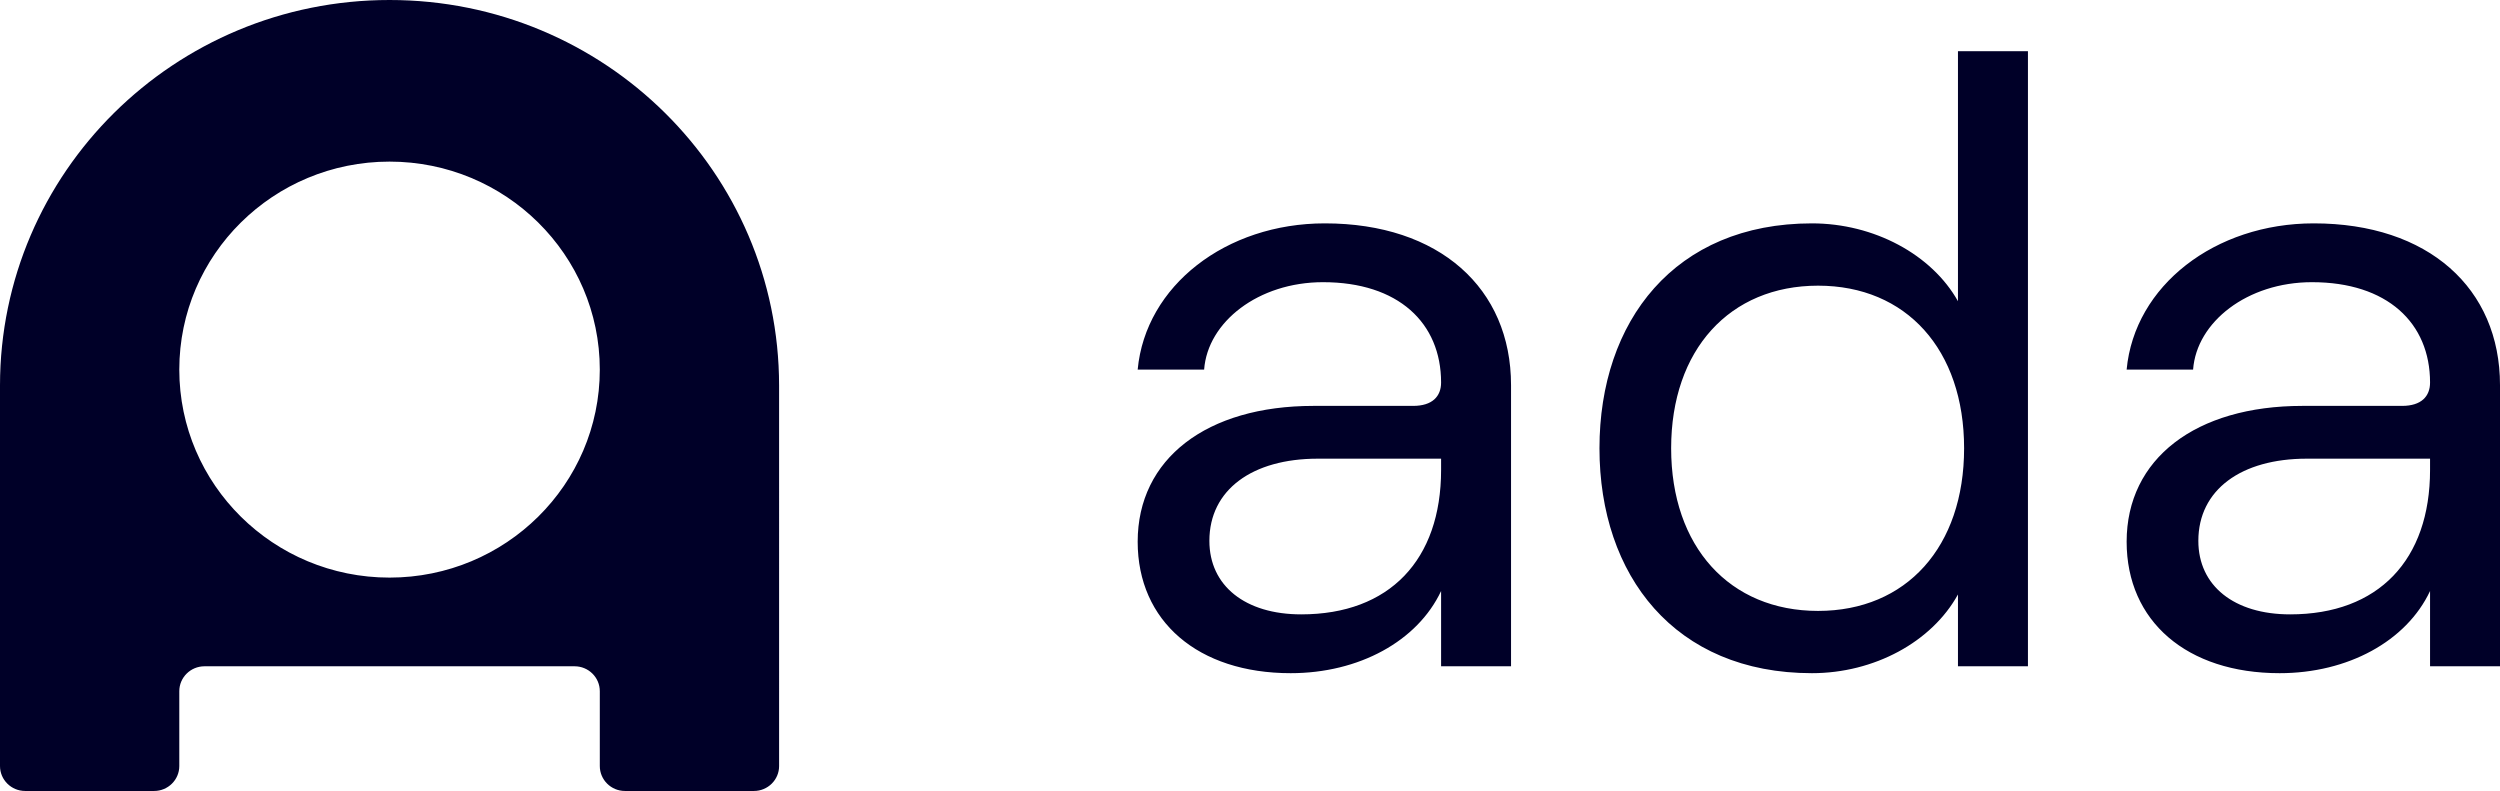 <svg xmlns="http://www.w3.org/2000/svg" width="1928" height="610" fill="none" viewBox="0 0 1928 610"><path fill="#000028" fill-rule="evenodd" d="M1874.058 362.388v-8.662h-95.082c-50.588 0-83.614 24.01-83.614 63.368 0 34.696 27.624 56.706 70.788 56.706 68.124 0 107.908-42.018 107.908-111.412zM1928 297.022V513.84h-53.942v-58.048c-18.202 38.698-63.388 63.366-115.998 63.366-71.48 0-117.998-40.016-117.998-101.382 0-64.05 53.276-104.748 135.534-104.748h76.88c14.848 0 21.582-7.344 21.582-18.008 0-46.042-33.05-77.396-91.038-77.396-49.896 0-89.014 30.694-91.704 67.392h-51.254c6.068-64.708 68.1-112.752 144.314-112.752 88.326 0 143.624 50.02 143.624 124.758zM1514.716 345.7c0-76.032-44.52-125.392-112.62-125.392-68.124 0-113.31 49.36-113.31 125.392 0 76.078 45.186 125.44 113.31 125.44 68.1 0 112.62-49.362 112.62-125.44zm-281.204 0c0-98.064 57.988-173.436 163.85-173.436 47.898 0 92.394 24.01 112.618 60.024V39.504h53.968V513.84h-53.968v-55.388c-20.224 36.698-64.72 60.706-112.618 60.706-105.862 0-163.85-75.396-163.85-173.458zm-122.14 16.688v-8.662h-95.082c-50.564 0-83.614 24.01-83.614 63.368 0 34.696 27.648 56.706 70.812 56.706 68.1 0 107.884-42.018 107.884-111.412zm53.942-65.366V513.84h-53.942v-58.048c-18.202 38.698-63.388 63.366-115.998 63.366-71.454 0-117.996-40.016-117.996-101.382 0-64.05 53.276-104.748 135.532-104.748h76.88c14.848 0 21.582-7.344 21.582-18.008 0-46.042-33.026-77.396-91.038-77.396-49.896 0-89.014 30.694-91.704 67.392h-51.252c6.066-64.708 68.098-112.752 144.314-112.752 88.324 0 143.622 50.02 143.622 124.758zM300.418 445.446c-89.558 0-162.147-71.808-162.147-160.406 0-88.596 72.589-160.405 162.147-160.405 89.532 0 162.146 71.81 162.146 160.405 0 88.598-72.614 160.406-162.146 160.406zm0-445.446C134.448 0 .074 133.078 0 297.29v293.482C0 601.386 8.682 610 19.436 610h99.399c10.73 0 19.436-8.614 19.436-19.228v-57.706c0-10.614 8.707-19.226 19.436-19.226h285.421c10.73 0 19.436 8.612 19.436 19.226v57.706c0 10.614 8.682 19.228 19.436 19.228h99.4c10.728 0 19.436-8.614 19.436-19.228V297.29C600.736 133.078 466.362 0 300.418 0z" clip-rule="evenodd"/></svg>